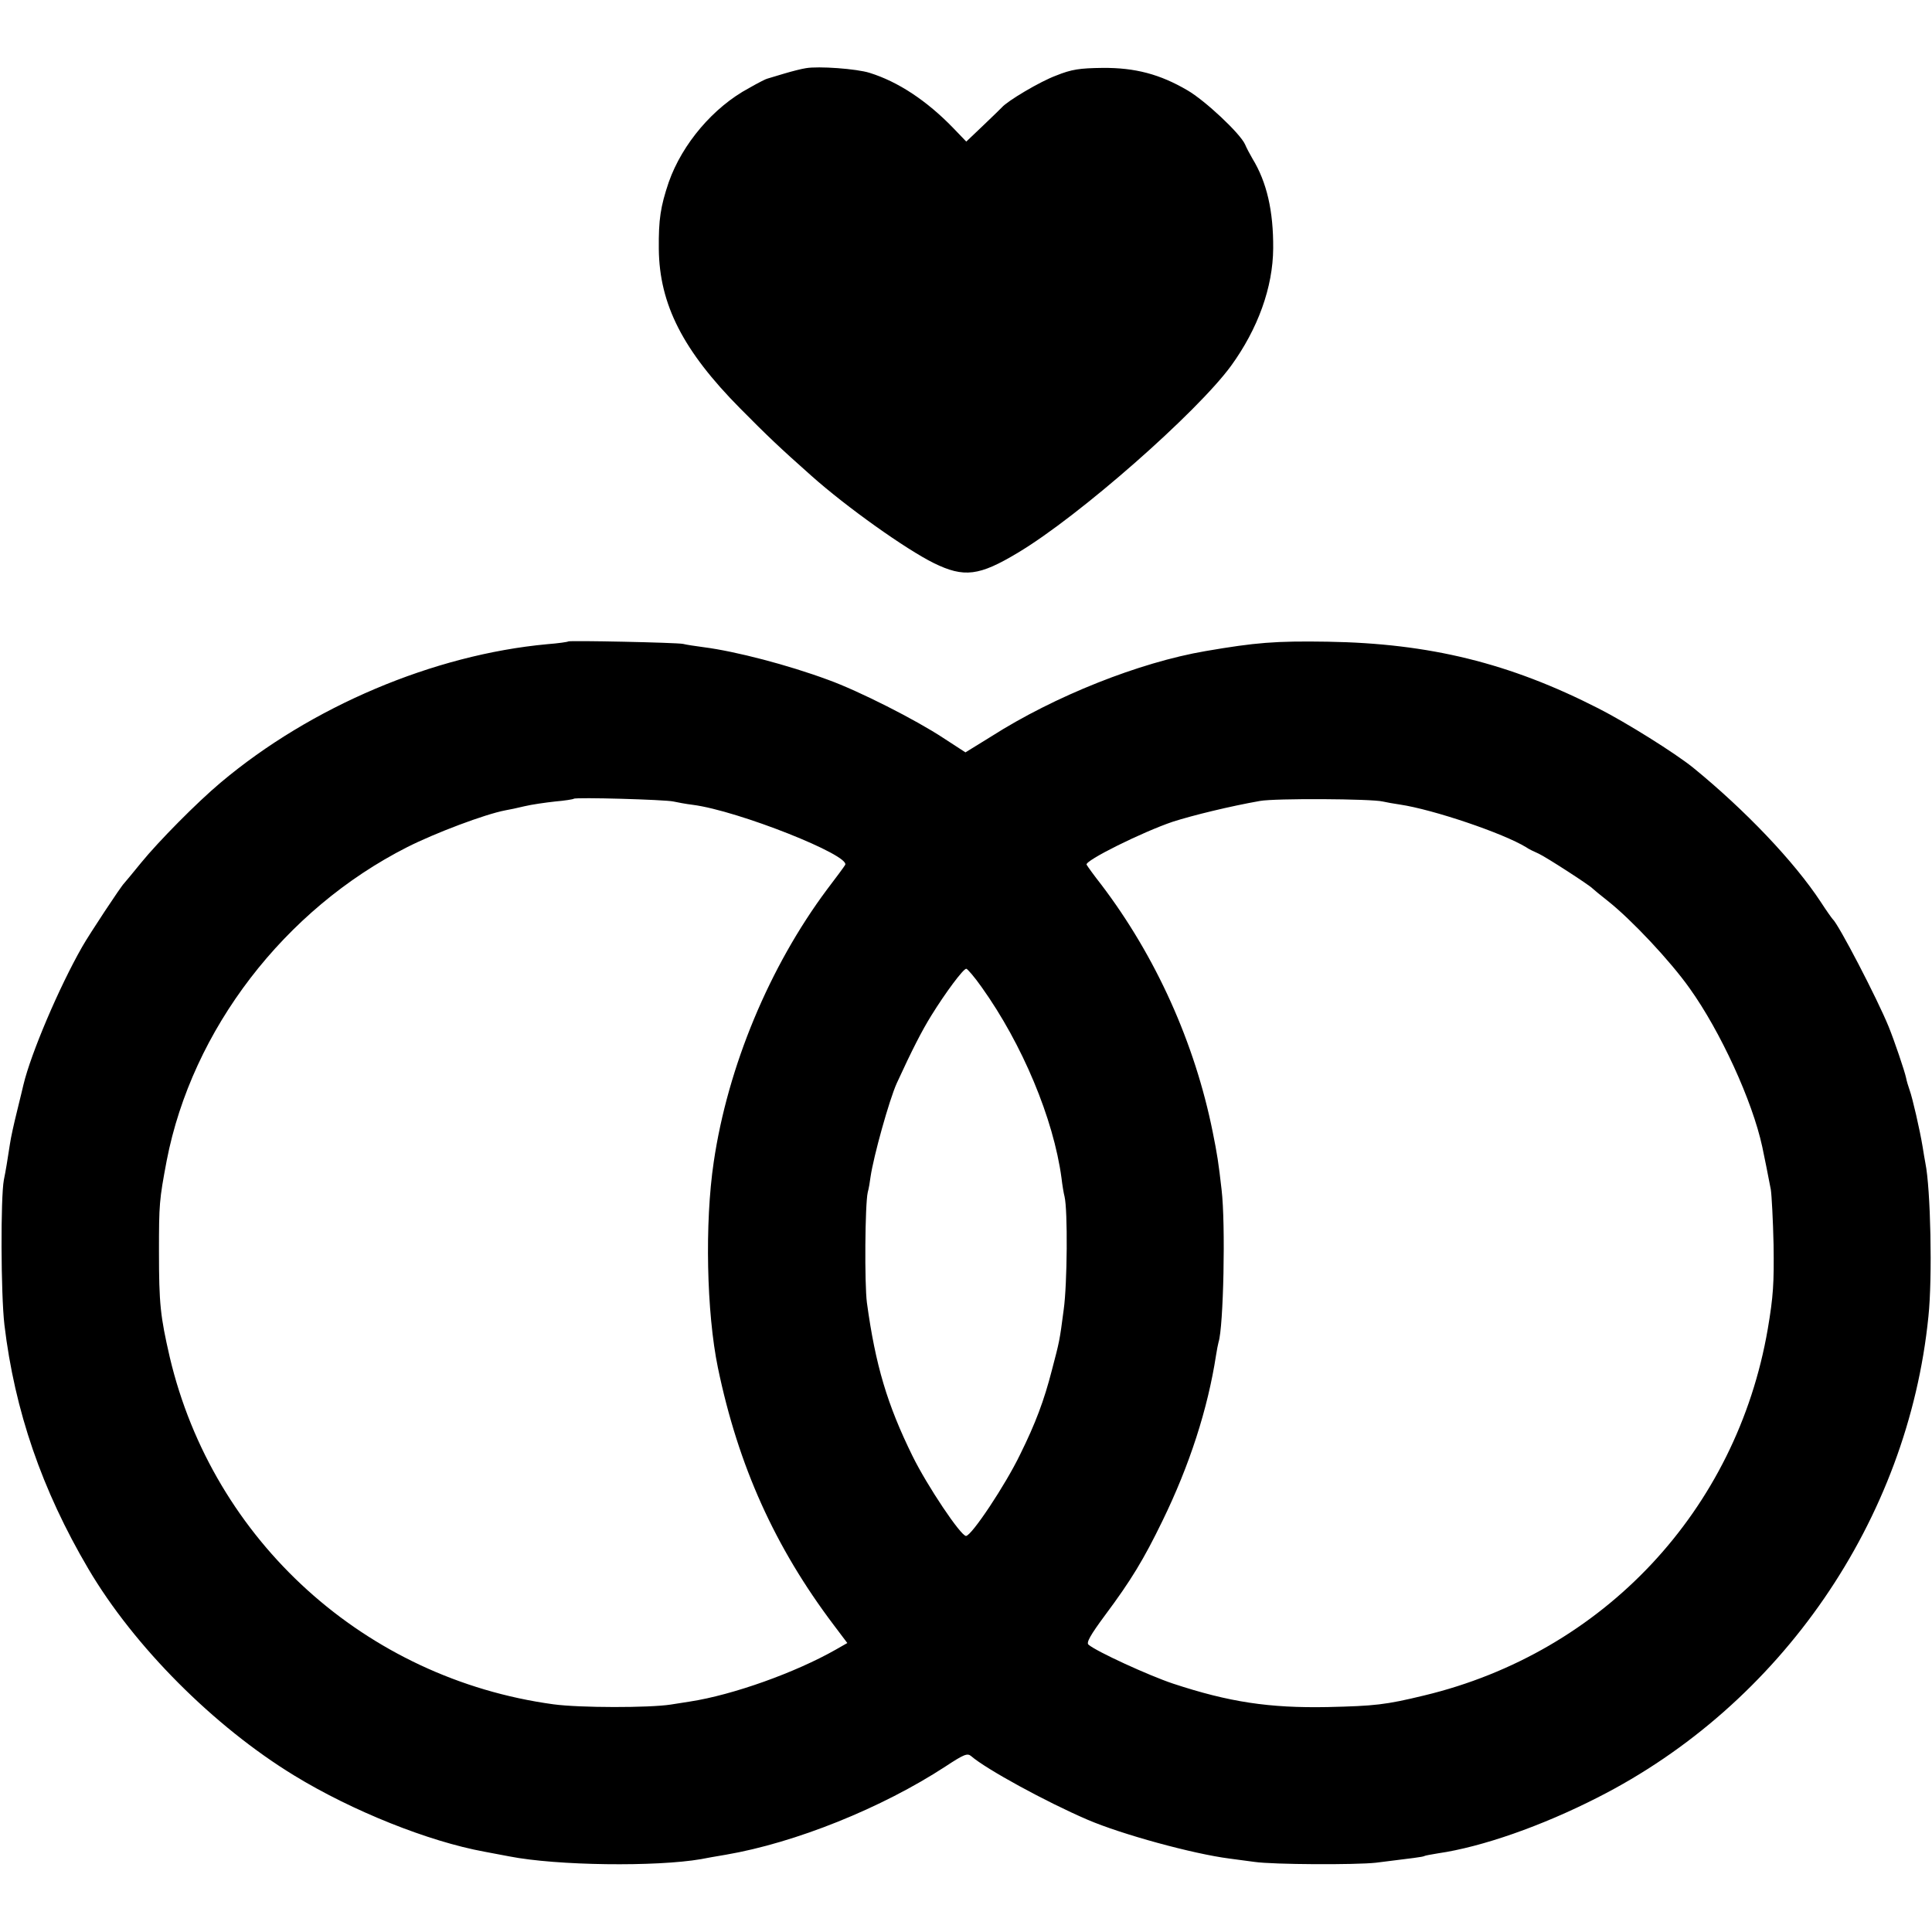 <?xml version="1.0" standalone="no"?>
<!DOCTYPE svg PUBLIC "-//W3C//DTD SVG 20010904//EN"
 "http://www.w3.org/TR/2001/REC-SVG-20010904/DTD/svg10.dtd">
<svg version="1.0" xmlns="http://www.w3.org/2000/svg"
 width="700pt" height="700pt" viewBox="0 0 700 700"
 preserveAspectRatio="xMidYMid meet">
<g transform="translate(0,700) scale(0.1,-0.1)"
fill="#000000" stroke="none">
<path d="M2920 6753 c-14 -2 -50 -11 -80 -20 -30 -9 -57 -17 -60 -18 -3 0 -33
-15 -66 -34 -129 -69 -242 -202 -291 -341 -30 -89 -37 -135 -36 -242 2 -201
88 -369 295 -578 99 -100 142 -141 258 -244 128 -114 342 -266 443 -316 110
-54 165 -47 306 38 221 132 647 507 771 676 98 135 152 285 153 426 1 135 -23
240 -75 325 -10 17 -22 40 -27 52 -18 40 -145 159 -209 196 -99 58 -189 82
-307 81 -83 -1 -112 -5 -169 -28 -57 -21 -175 -91 -196 -115 -3 -3 -33 -33
-67 -65 l-62 -59 -48 50 c-95 98 -199 167 -302 199 -47 15 -186 25 -231 17z"/>
<path d="M2059 4676 c-2 -2 -37 -7 -76 -10 -412 -38 -856 -226 -1183 -501 -87
-73 -226 -214 -288 -290 -31 -38 -59 -72 -62 -75 -11 -10 -127 -186 -152 -230
-84 -147 -186 -387 -213 -500 -2 -8 -12 -51 -23 -95 -11 -44 -23 -98 -26 -120
-9 -59 -15 -96 -22 -130 -12 -64 -11 -413 2 -525 37 -311 136 -599 304 -884
166 -282 456 -572 746 -749 211 -129 487 -239 689 -276 33 -6 74 -14 90 -17
173 -34 533 -38 695 -10 14 3 54 10 90 16 251 43 565 169 796 320 67 44 79 49
93 37 54 -47 272 -166 421 -230 123 -53 382 -124 515 -141 28 -4 68 -9 90 -12
69 -10 367 -11 440 -3 138 17 170 21 175 24 3 2 26 6 50 10 159 23 376 99 578
202 665 337 1125 1006 1199 1743 15 141 8 464 -11 556 -2 12 -7 38 -10 59 -10
61 -37 178 -47 205 -5 14 -11 34 -13 45 -5 24 -43 136 -63 185 -42 103 -182
372 -203 390 -3 3 -23 31 -43 62 -96 146 -274 333 -463 487 -66 53 -240 162
-342 214 -323 165 -613 236 -982 242 -190 3 -261 -3 -442 -34 -240 -41 -547
-163 -776 -309 l-94 -58 -80 52 c-100 66 -307 171 -418 211 -146 54 -334 103
-450 118 -30 4 -64 9 -75 12 -24 5 -411 13 -416 9z m381 -580 c14 -3 45 -9 70
-12 164 -21 574 -184 552 -218 -4 -7 -33 -46 -65 -88 -209 -280 -360 -642
-411 -988 -33 -221 -26 -546 15 -745 74 -357 207 -651 420 -933 l49 -65 -42
-24 c-146 -83 -372 -164 -528 -188 -19 -3 -51 -8 -70 -11 -78 -12 -329 -12
-425 1 -681 93 -1233 592 -1390 1258 -34 148 -39 193 -39 382 0 172 1 187 28
330 92 474 426 910 872 1136 101 51 281 119 355 133 13 2 45 9 70 15 25 6 74
13 110 17 35 3 66 8 68 10 7 6 331 -3 361 -10z m2570 0 c13 -3 41 -8 62 -11
121 -18 375 -104 458 -155 8 -6 29 -16 45 -23 28 -13 184 -114 195 -126 3 -3
28 -24 55 -45 86 -68 227 -218 297 -317 111 -155 227 -407 263 -574 4 -17 24
-118 31 -155 3 -19 8 -109 10 -200 2 -139 -1 -187 -21 -305 -113 -657 -595
-1172 -1245 -1328 -140 -34 -179 -38 -350 -42 -212 -4 -357 18 -560 85 -87 29
-277 116 -306 141 -9 7 6 34 60 107 94 126 140 202 208 342 98 201 164 405
194 600 3 19 7 40 9 47 18 54 26 428 11 553 -11 97 -16 129 -32 208 -65 324
-207 638 -404 897 -26 33 -49 65 -53 72 -9 14 203 119 313 156 72 23 207 56
315 75 54 10 404 8 445 -2z m-1453 -673 c147 -206 260 -476 289 -691 3 -26 8
-56 11 -67 12 -50 10 -318 -3 -410 -15 -115 -15 -113 -43 -220 -28 -109 -59
-192 -115 -305 -53 -110 -176 -295 -196 -295 -19 0 -141 182 -194 290 -91 185
-134 328 -165 555 -9 68 -7 356 3 400 4 14 8 39 10 55 11 76 68 280 95 340 56
122 91 190 125 245 52 84 116 170 127 170 4 0 30 -30 56 -67z"/>
</g>
</svg>

